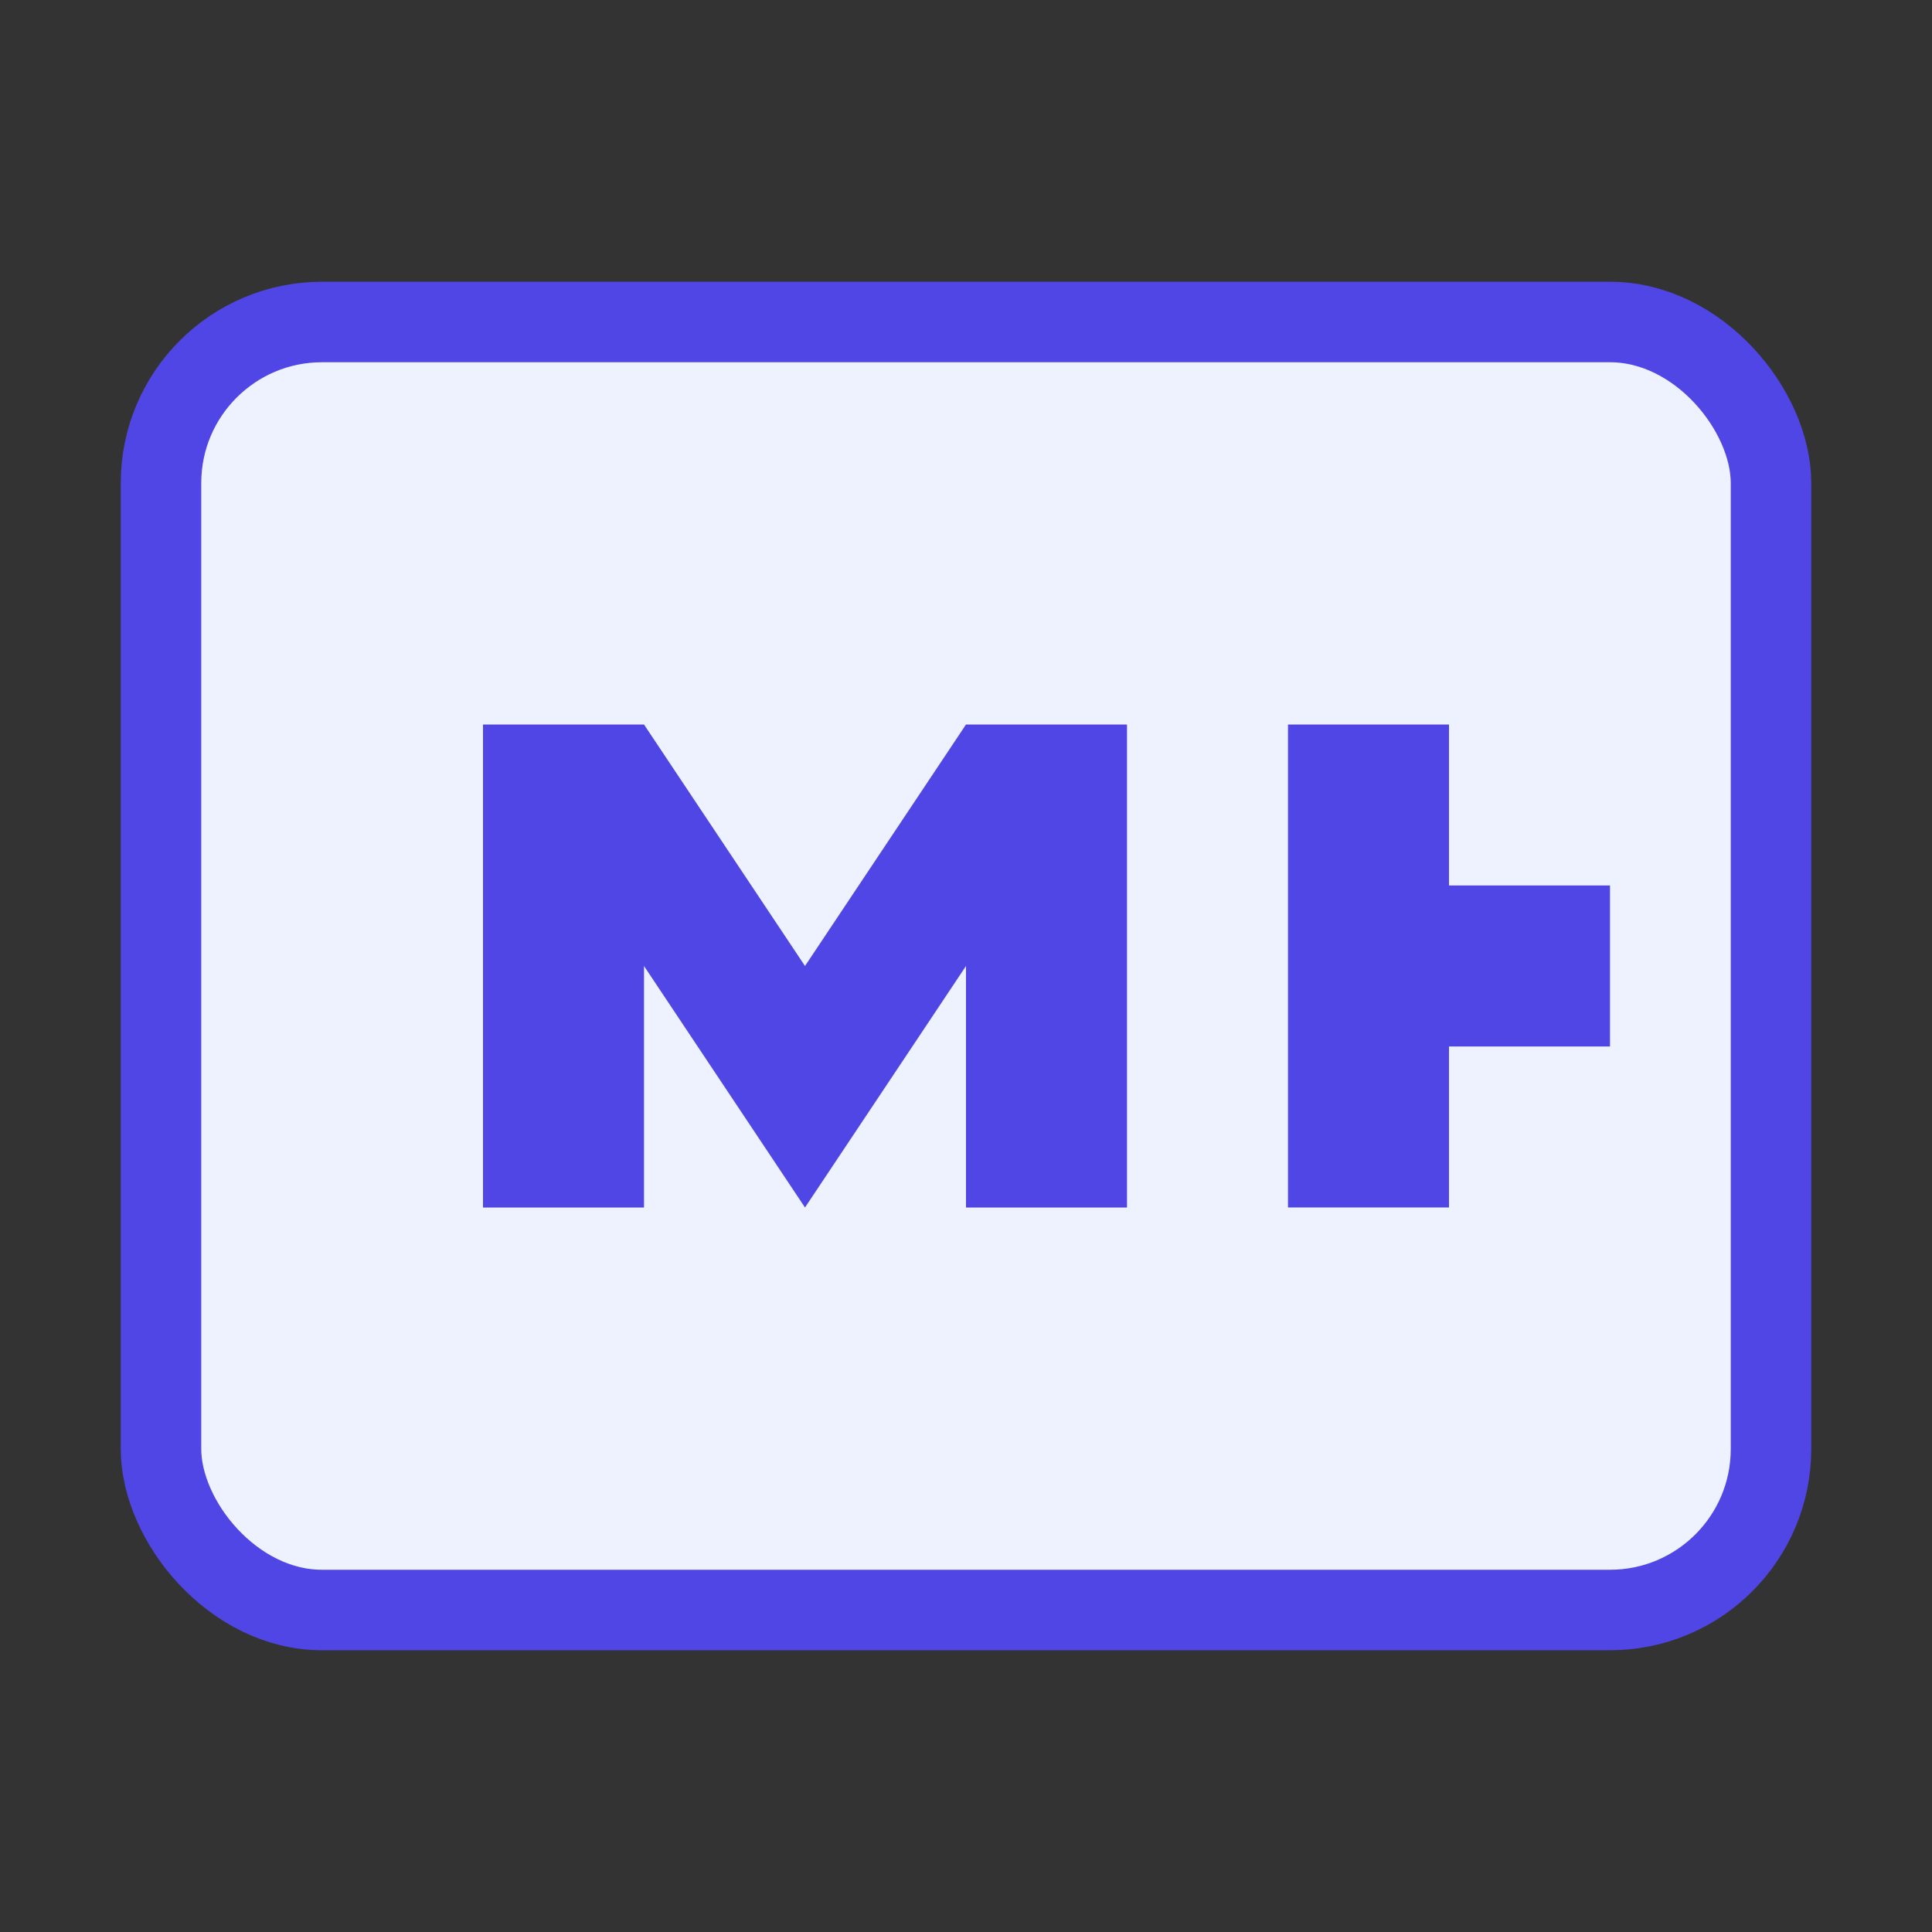 <svg xmlns="http://www.w3.org/2000/svg" viewBox="0 0 24 24" fill="#4f46e5">
  <rect x="0" y="0" width="24" height="24" fill="#333333" stroke="none"/>
  <rect x="2" y="4" width="20" height="16" rx="2" fill="#eef2ff" stroke="#4f46e5"/>
  <path d="M6 9h2l2 3 2-3h2v6h-2v-3l-2 3-2-3v3H6V9zM16 9h2v2h2v2h-2v2h-2V9z" fill="#4f46e5"/>
</svg>

